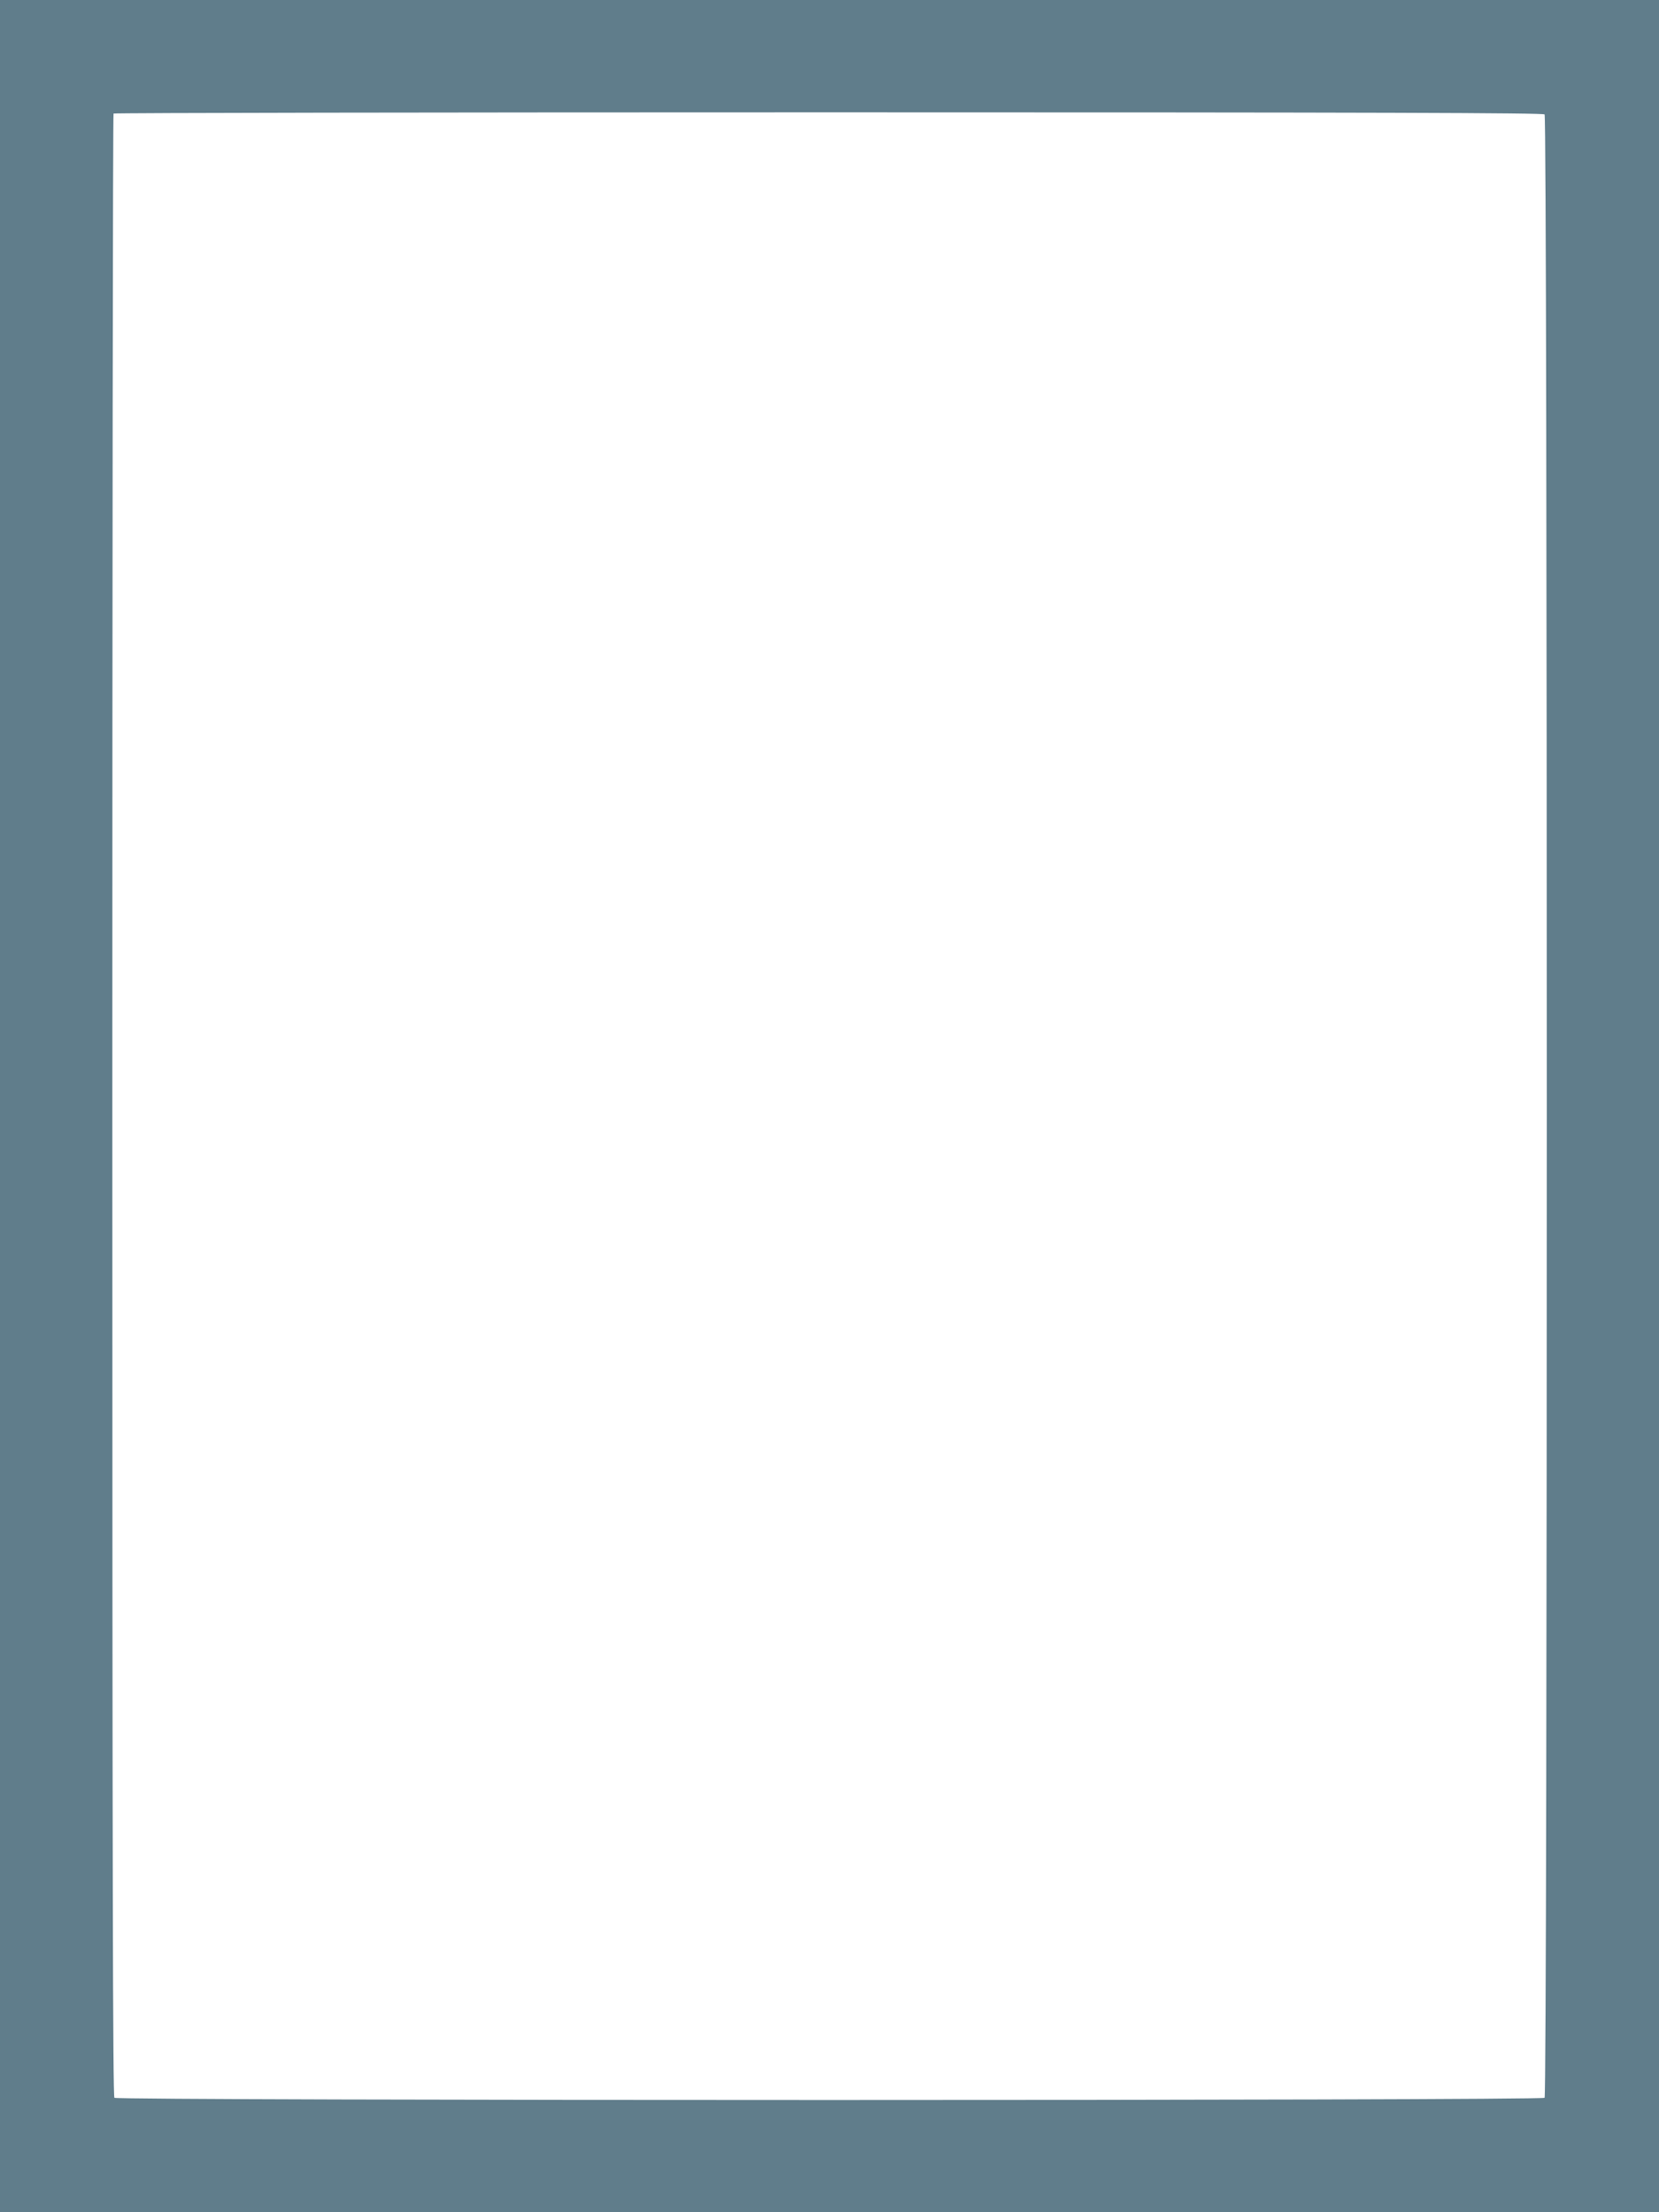 <?xml version="1.0" standalone="no"?>
<!DOCTYPE svg PUBLIC "-//W3C//DTD SVG 20010904//EN"
 "http://www.w3.org/TR/2001/REC-SVG-20010904/DTD/svg10.dtd">
<svg version="1.0" xmlns="http://www.w3.org/2000/svg"
 width="960pt" height="1280pt" viewBox="0 0 960 1280"
 preserveAspectRatio="xMidYMid meet">
<g transform="translate(0,1280) scale(0.1,-0.1)"
fill="#607d8b" stroke="none">
<path d="M0 6400 l0 -6400 4800 0 4800 0 0 6400 0 6400 -4800 0 -4800 0 0
-6400z m8938 5738 c17 -17 17 -11459 0 -11476 -17 -17 -8259 -17 -8276 0 -9 9
-12 1299 -12 5743 0 3153 3 5735 7 5738 3 4 1865 7 4138 7 3200 0 4134 -3
4143 -12z"/>
</g>
</svg>

